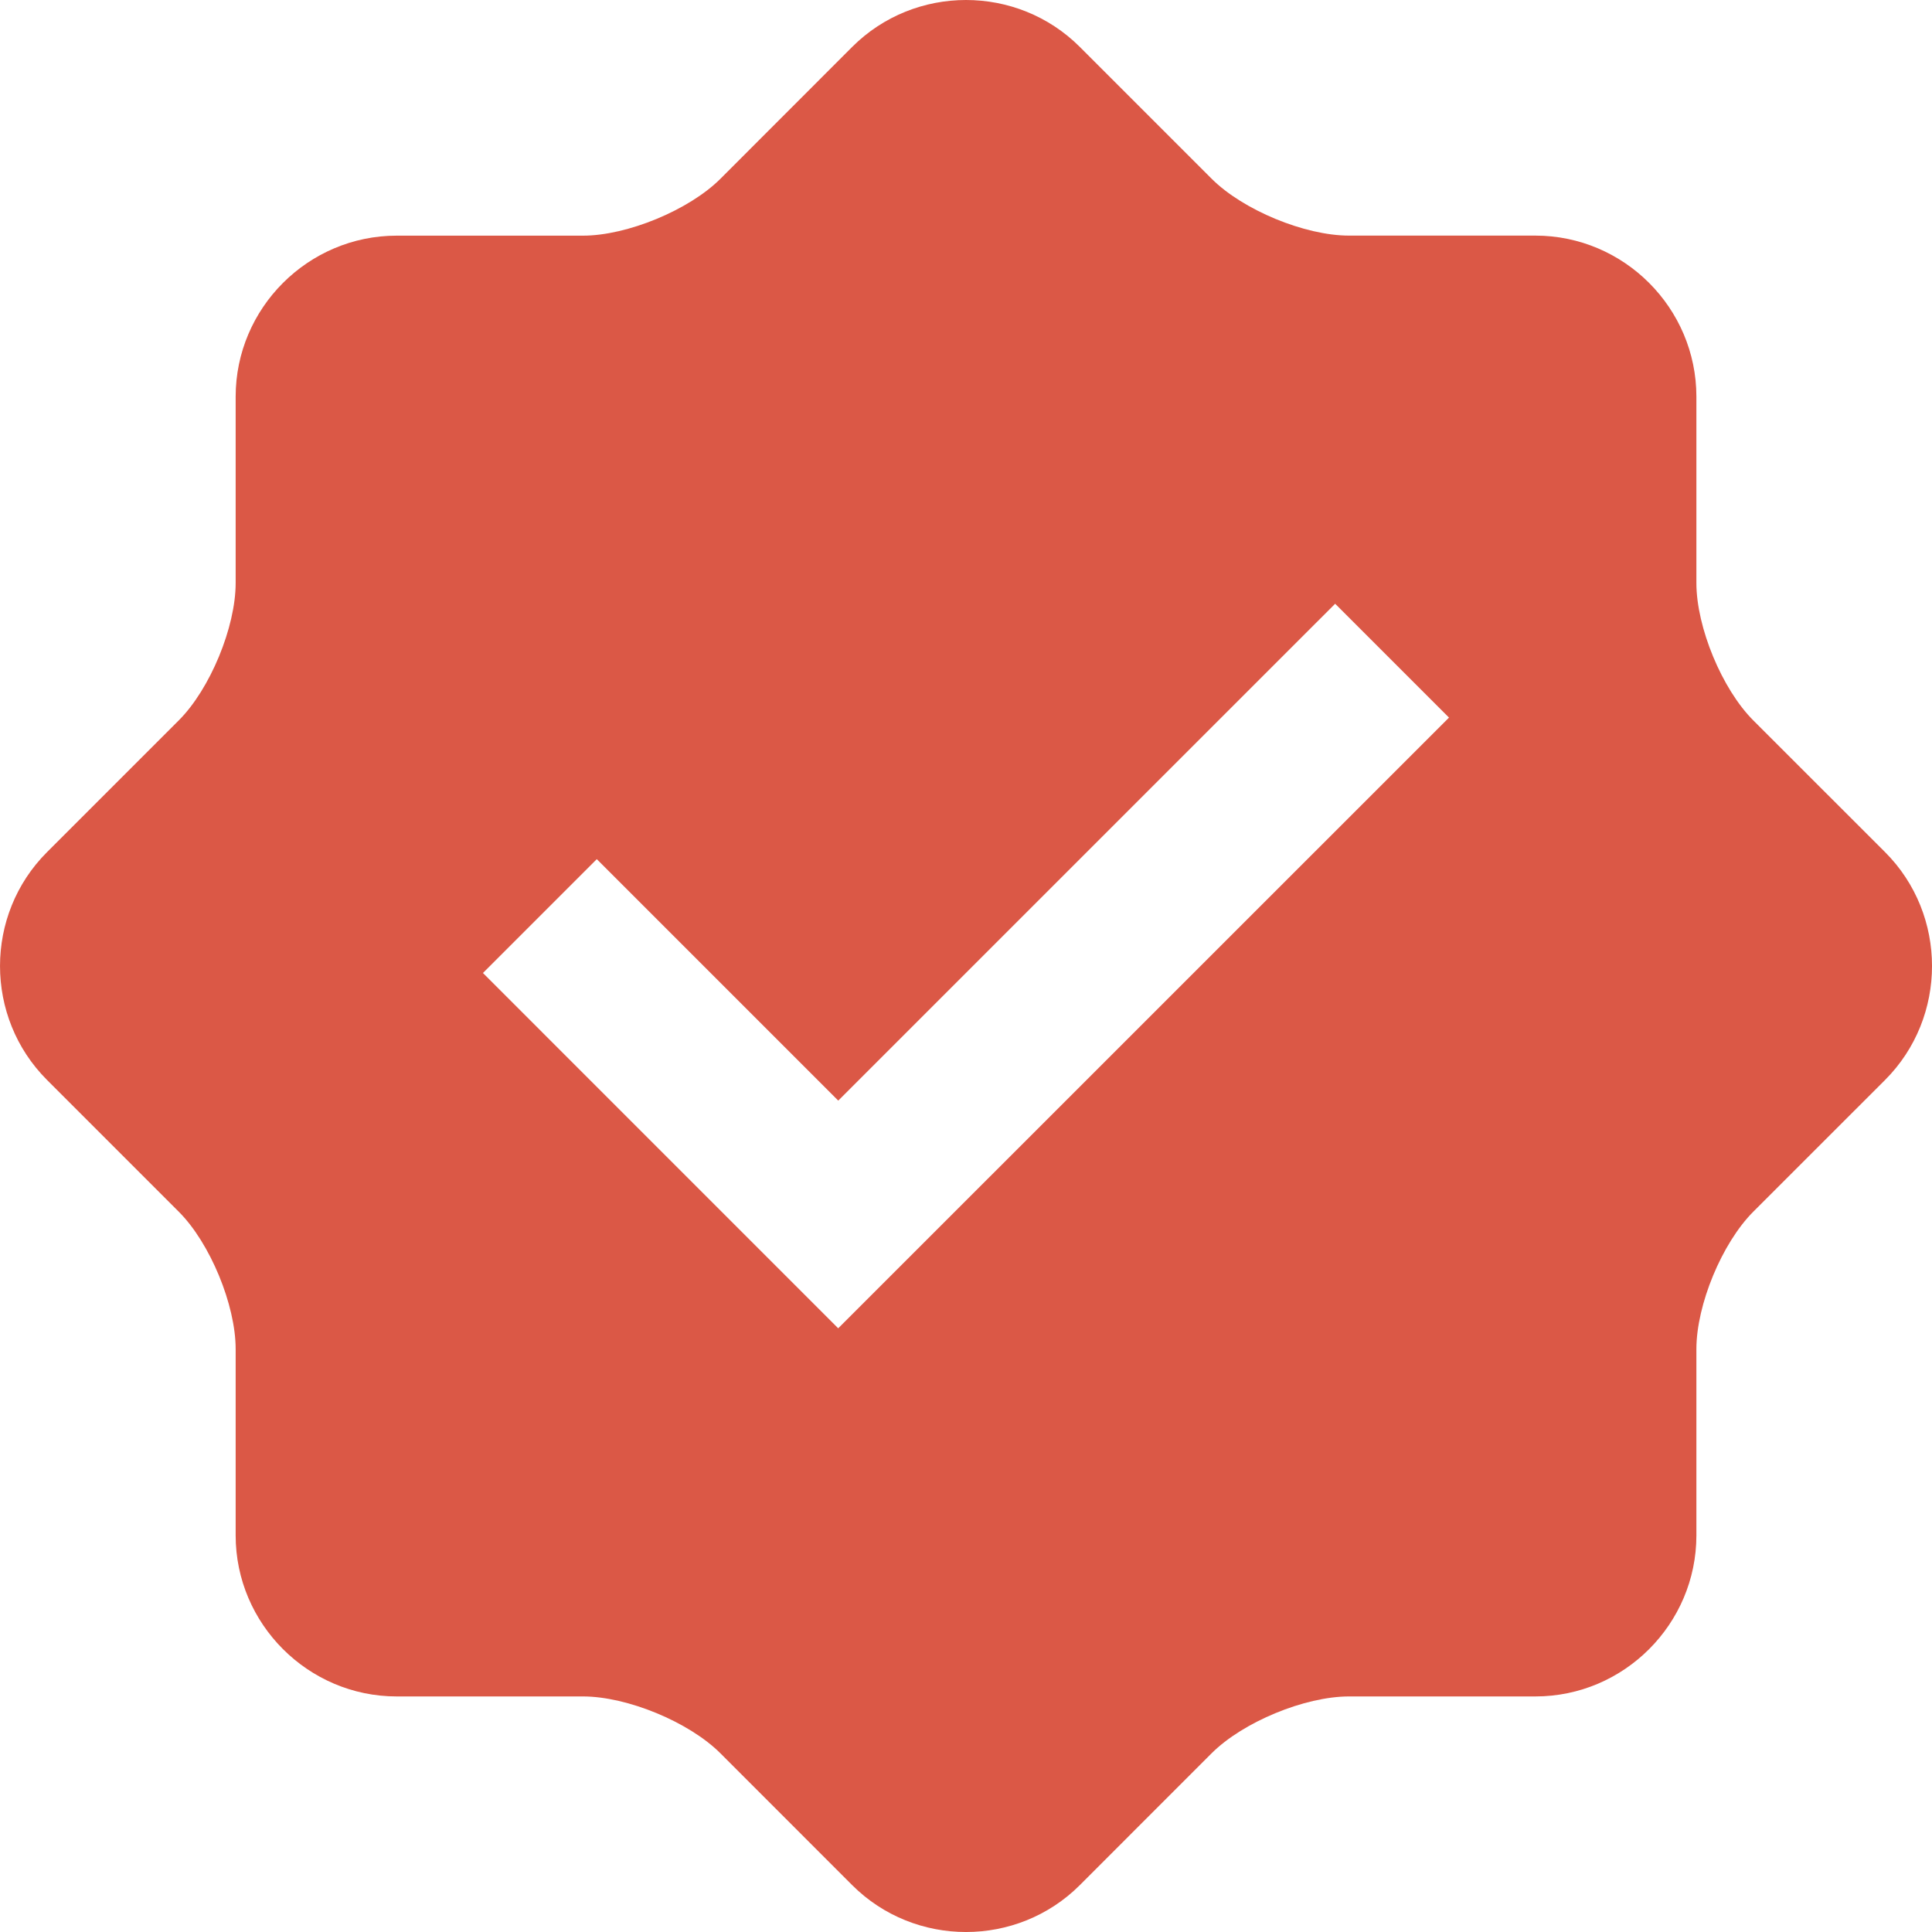 <svg width="40" height="40" viewBox="0 0 40 40" fill="none" xmlns="http://www.w3.org/2000/svg">
<g clip-path="url(#clip0_119_1291)">
<path d="M39.029 17.643L36.3 14.915C35.653 14.268 35.122 12.988 35.122 12.071V8.213C35.122 6.378 33.623 4.879 31.789 4.878H27.93C27.013 4.878 25.732 4.347 25.085 3.7L22.357 0.972C21.061 -0.324 18.939 -0.324 17.643 0.972L14.915 3.702C14.267 4.349 12.985 4.879 12.07 4.879H8.213C6.38 4.879 4.879 6.378 4.879 8.213V12.071C4.879 12.985 4.349 14.268 3.701 14.915L0.973 17.643C-0.324 18.939 -0.324 21.061 0.973 22.359L3.701 25.087C4.349 25.734 4.879 27.017 4.879 27.931V31.789C4.879 33.622 6.38 35.123 8.213 35.123H12.07C12.987 35.123 14.268 35.653 14.915 36.3L17.643 39.029C18.939 40.324 21.061 40.324 22.357 39.029L25.085 36.3C25.733 35.653 27.013 35.123 27.93 35.123H31.789C33.623 35.123 35.122 33.622 35.122 31.789V27.931C35.122 27.013 35.653 25.734 36.3 25.087L39.029 22.359C40.324 21.061 40.324 18.939 39.029 17.643ZM17.354 27.501L9.999 20.145L12.356 17.788L17.355 22.787L27.643 12.5L30 14.857L17.354 27.501Z" fill="#DB5846"/>
</g>
<defs>
<clipPath id="clip0_119_1291">
<rect width="40" height="40" fill="white"/>
</clipPath>
</defs>
</svg>
